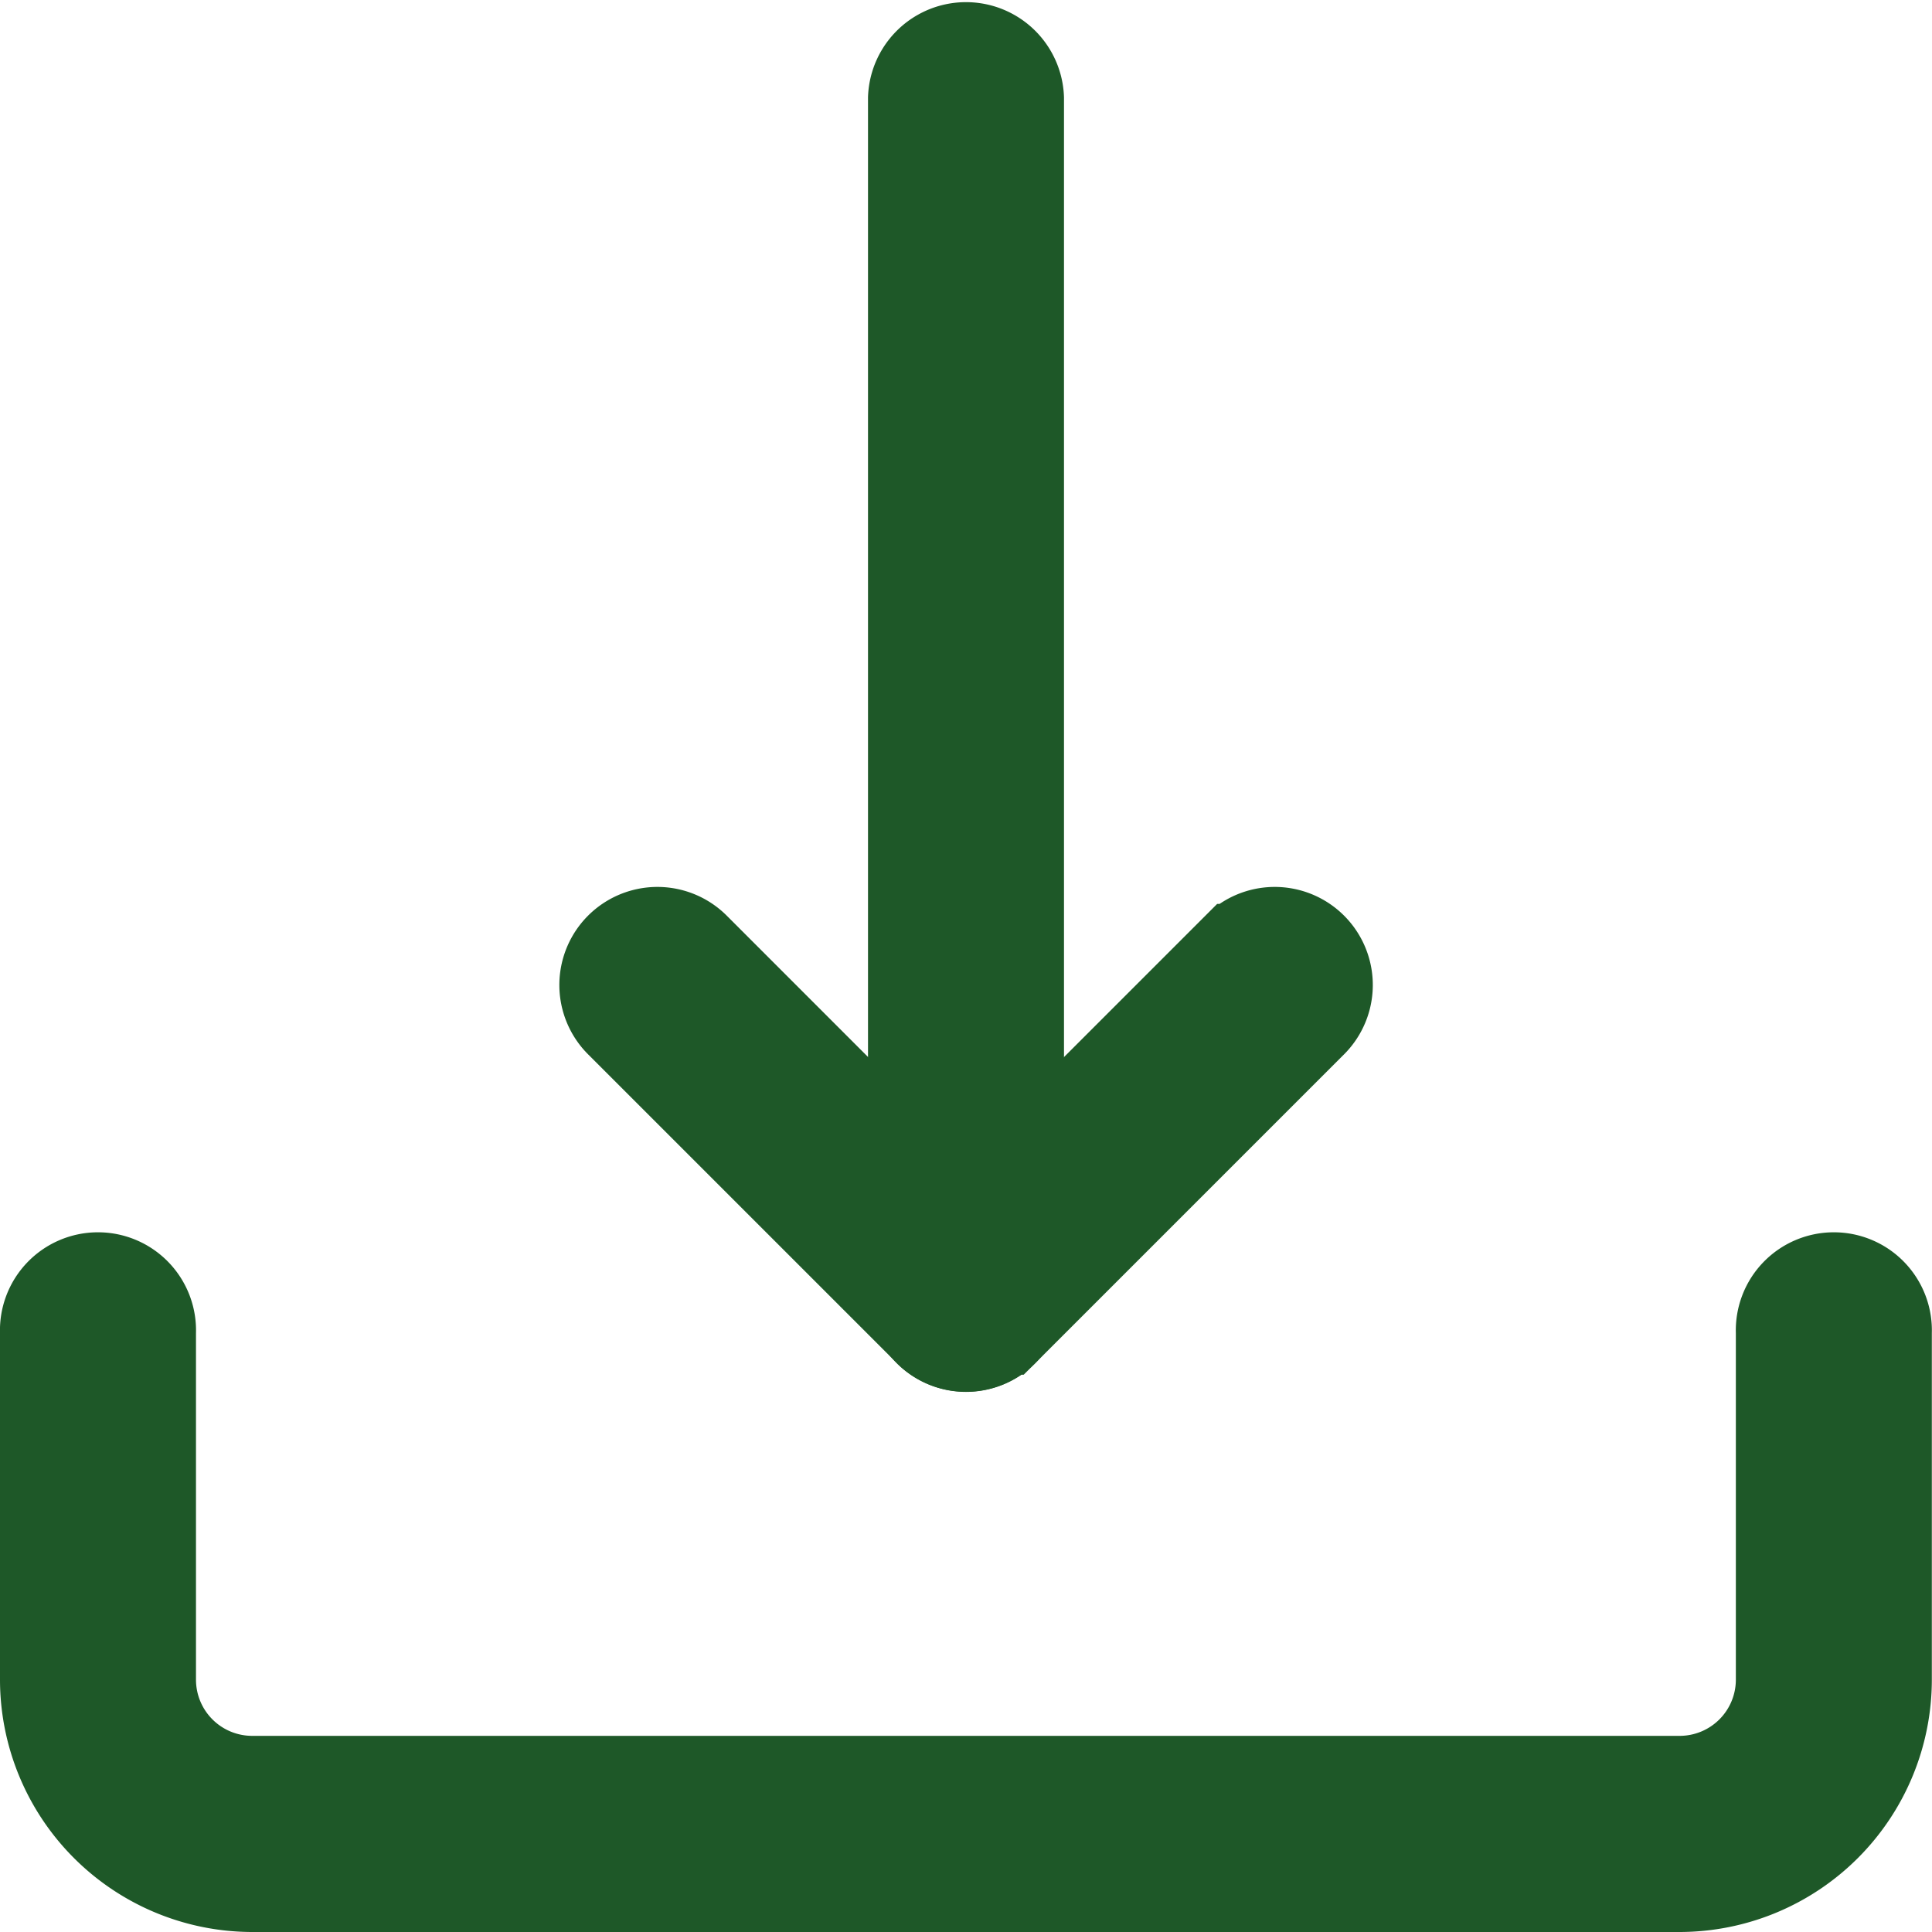 <svg xmlns="http://www.w3.org/2000/svg" width="24.063" height="24.063" viewBox="0 0 24.063 24.063"><defs><style>.a{fill:#1e5828;stroke:#1e5828;}</style></defs><g transform="translate(0.5 0.5)"><path class="a" d="M240.721,16.336a.721.721,0,0,1-.721-.721V.721a.721.721,0,0,1,1.441,0V15.615A.721.721,0,0,1,240.721,16.336Zm0,0" transform="translate(-229.189)"/><path class="a" d="M159.236,250.6a.715.715,0,0,1-.509-.212l-3.844-3.844a.721.721,0,0,1,1.02-1.02l3.334,3.335,3.335-3.335a.721.721,0,0,1,1.02,1.02l-3.844,3.844A.722.722,0,0,1,159.236,250.6Zm0,0" transform="translate(-147.705 -234.266)"/><path class="a" d="M20.42,349.02H2.643A2.645,2.645,0,0,1,0,346.377v-4.324a.721.721,0,1,1,1.441,0v4.324a1.2,1.2,0,0,0,1.2,1.2H20.42a1.2,1.2,0,0,0,1.2-1.2v-4.324a.721.721,0,1,1,1.441,0v4.324A2.645,2.645,0,0,1,20.42,349.02Zm0,0" transform="translate(0 -325.957)"/></g></svg>